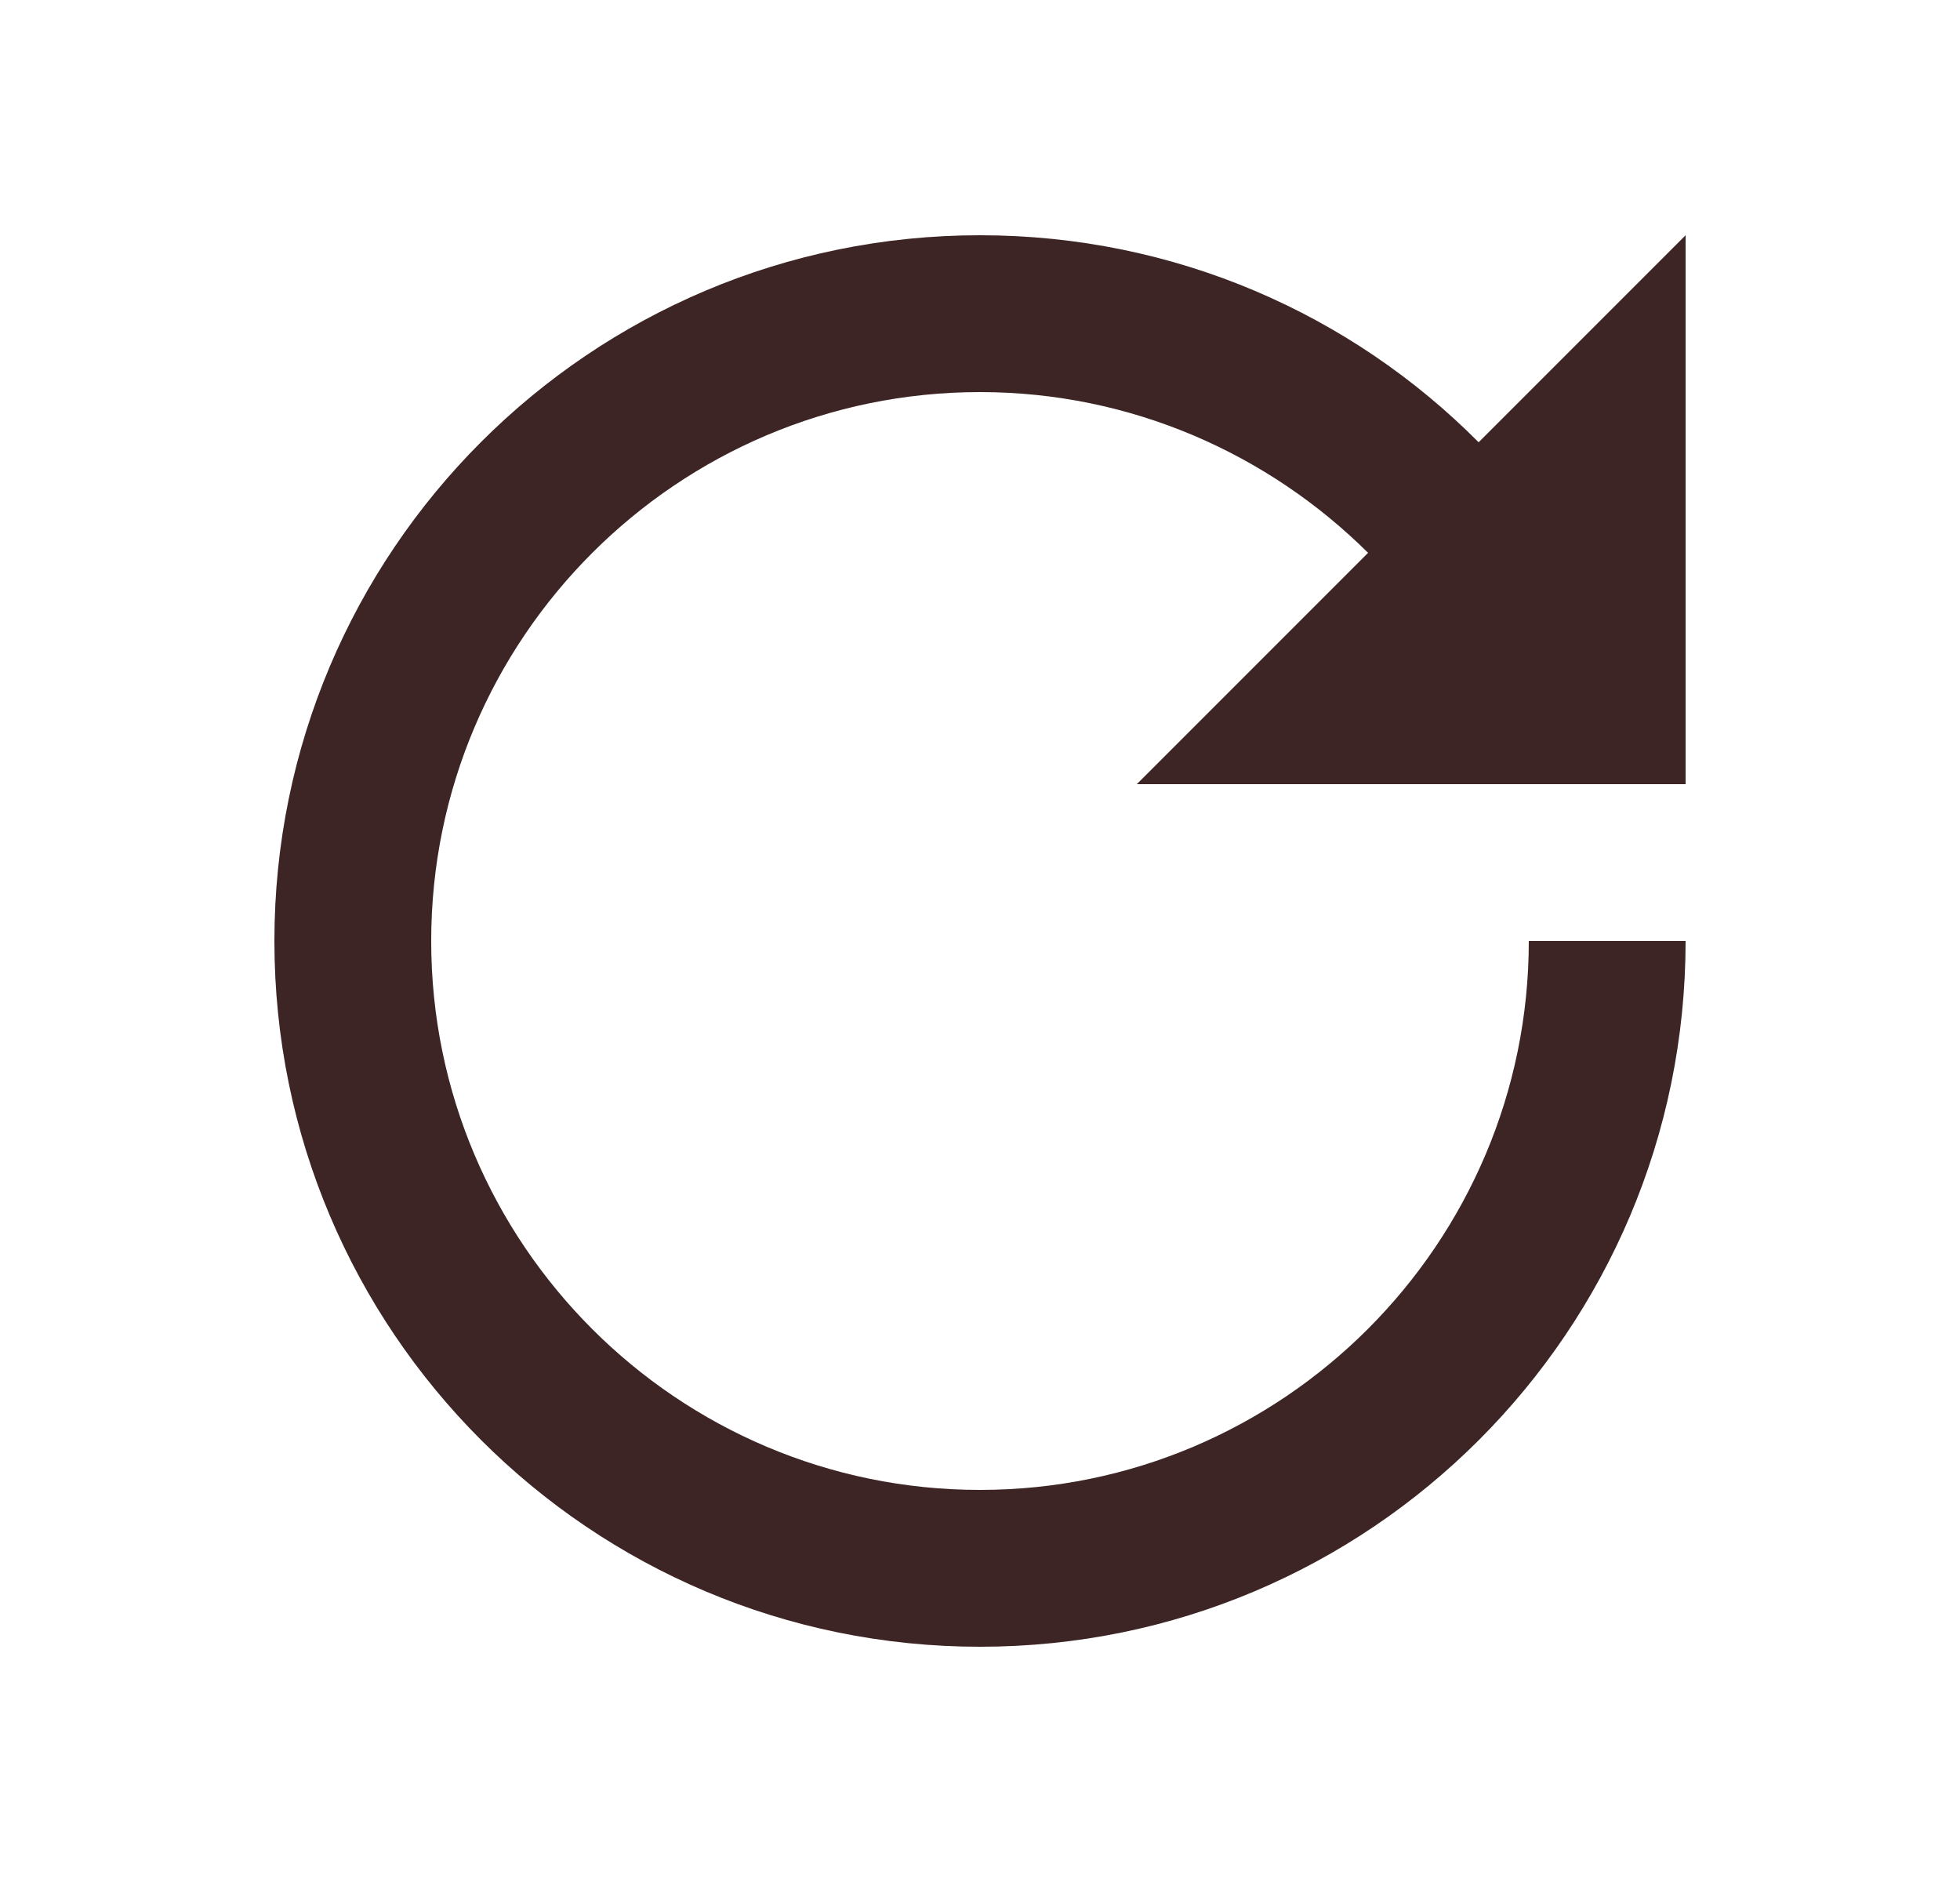 <svg width="50" height="48" viewBox="0 0 50 48" fill="none" xmlns="http://www.w3.org/2000/svg">
<path d="M43 20H29L34.9 14.1C32.36 11.58 28.86 10 25 10C17.28 10 11 16.28 11 24C11 31.72 17.28 38 25 38C32.72 38 39 31.72 39 24H43C43 33.94 34.94 42 25 42C15.06 42 7 33.94 7 24C7 14.06 15.06 6 25 6C29.98 6 34.48 8.02 37.72 11.28L43 6V20Z" fill="#3E2525"/>
</svg>
